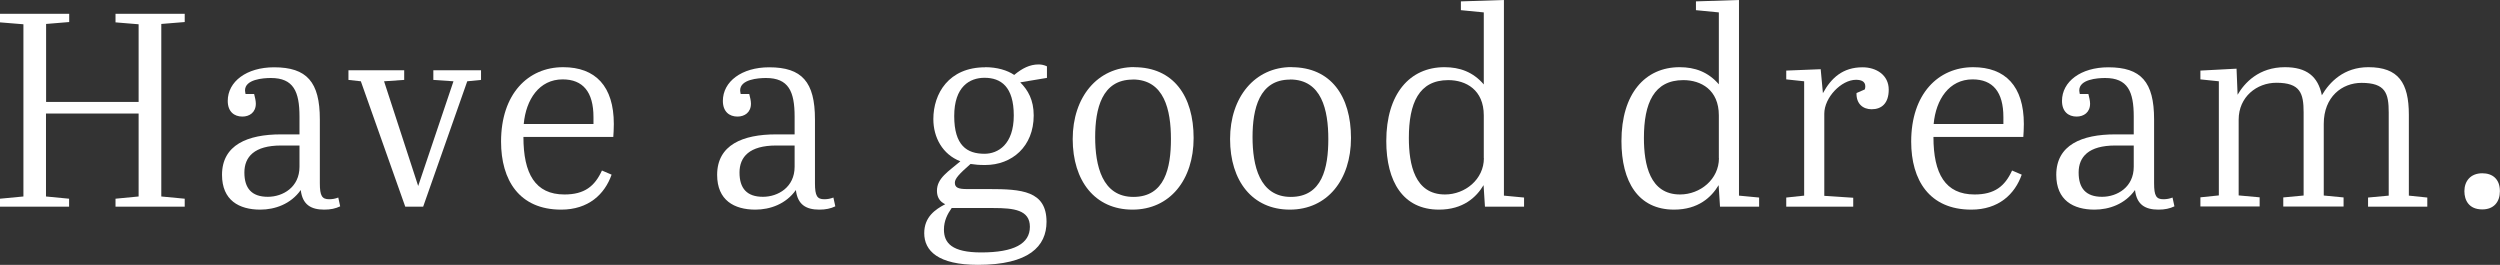 <?xml version="1.0" encoding="UTF-8"?>
<svg id="_レイヤー_2" data-name="レイヤー_2" xmlns="http://www.w3.org/2000/svg" viewBox="0 0 235.9 24.99">
  <rect x="0" y="0" width="235.9" height="24.99" fill="#333333" stroke="none"/>
  <defs>
    <style>
      .cls-1 {
        fill: #fff;
      }
    </style>
  </defs>
  <g id="_レイヤー_1-2" data-name="レイヤー_1">
    <g>
      <path class="cls-1" d="M4.34,9.62h8.74V2.29l-2.18-.18v-.81h6.53v.78l-2.21.18v16.28l2.21.21v.75h-6.53v-.75l2.18-.21v-7.83H4.34v7.83l2.18.21v.75H0v-.75l2.21-.21V2.29l-2.21-.18v-.81h6.53v.78l-2.18.18v7.36Z"/>
      <path class="cls-1" d="M28.26,12.69v-1.69c0-2.37-.57-3.64-2.7-3.64-.75,0-2.44.13-2.44,1.17,0,.1.03.21.05.34h.81c.08.31.16.65.16.91,0,.83-.6,1.22-1.27,1.22-.78,0-1.38-.47-1.38-1.48,0-1.82,1.77-3.17,4.37-3.17,3.09,0,4.32,1.38,4.32,4.91v6.03c0,1.2.21,1.51.88,1.51.31,0,.57-.05.86-.16l.18.83c-.44.21-.91.31-1.51.31-1.25,0-2.05-.47-2.21-1.85-.94,1.33-2.44,1.85-3.82,1.85-2,0-3.61-.88-3.61-3.28,0-2.83,2.42-3.82,5.56-3.82h1.77ZM28.26,15.73v-2h-1.74c-2.52,0-3.46,1.07-3.46,2.55s.68,2.29,2.21,2.29c1.43,0,2.99-.91,2.99-2.83Z"/>
      <path class="cls-1" d="M32.89,6.63h5.25v.91l-1.9.13,3.22,9.88,3.33-9.88-1.9-.13v-.91h4.5v.91l-1.3.13-4.16,11.83h-1.69l-4.19-11.83-1.17-.13v-.91Z"/>
      <path class="cls-1" d="M53.14,6.34c3.04,0,4.78,1.79,4.78,5.36,0,.57-.03.86-.05,1.22h-8.48c0,3.48,1.12,5.43,3.87,5.43,1.9,0,2.86-.78,3.54-2.26l.91.39c-.65,1.85-2.18,3.3-4.76,3.3-3.95,0-5.67-2.78-5.67-6.42,0-4.5,2.55-7.02,5.85-7.02ZM56,11.7v-.65c0-2.37-.99-3.56-2.91-3.56-2.21,0-3.46,1.9-3.67,4.21h6.58Z"/>
      <path class="cls-1" d="M74.98,12.69v-1.69c0-2.37-.57-3.64-2.7-3.64-.75,0-2.44.13-2.44,1.17,0,.1.03.21.05.34h.81c.08.31.16.65.16.91,0,.83-.6,1.22-1.27,1.22-.78,0-1.38-.47-1.38-1.48,0-1.82,1.77-3.17,4.37-3.17,3.09,0,4.32,1.38,4.32,4.91v6.03c0,1.2.21,1.51.88,1.51.31,0,.57-.05.86-.16l.18.83c-.44.21-.91.31-1.51.31-1.25,0-2.05-.47-2.21-1.85-.94,1.33-2.44,1.85-3.82,1.85-2,0-3.61-.88-3.61-3.28,0-2.83,2.42-3.82,5.56-3.82h1.77ZM74.98,15.73v-2h-1.74c-2.52,0-3.46,1.07-3.46,2.55s.68,2.29,2.21,2.29c1.43,0,2.99-.91,2.99-2.83Z"/>
      <path class="cls-1" d="M92.97,6.34c1.12,0,2.08.29,2.73.73.75-.62,1.46-.99,2.31-.99.23,0,.52.05.78.18v1.09l-2.52.42c.73.73,1.27,1.66,1.27,3.12,0,2.94-2.05,4.68-4.58,4.68-.62,0-.88-.03-1.38-.1-1.07.94-1.48,1.38-1.48,1.77,0,.47.34.6,1.14.6h2.08c3.07,0,5.43.16,5.43,3.09,0,2.31-1.66,4.06-6.47,4.06-3.77,0-5.07-1.33-5.07-2.99,0-1.53,1.04-2.24,1.98-2.73-.55-.26-.78-.7-.78-1.27,0-1.2,1.09-1.82,2.21-2.78-1.69-.65-2.55-2.26-2.55-3.98,0-2.42,1.46-4.89,4.89-4.89ZM89.8,19.63c-.39.55-.73,1.2-.73,2.03,0,1.27.75,2.16,3.51,2.16,3.12,0,4.6-.83,4.6-2.42s-1.51-1.77-3.43-1.77h-3.95ZM92.9,14.51c1.27,0,2.76-.88,2.76-3.61s-1.22-3.56-2.76-3.56c-1.4,0-2.86.83-2.86,3.61s1.2,3.56,2.86,3.56Z"/>
      <path class="cls-1" d="M107.01,6.34c3.72,0,5.62,2.73,5.62,6.68s-2.24,6.76-5.77,6.76-5.64-2.7-5.64-6.66,2.34-6.79,5.8-6.79ZM106.88,7.51c-2.91,0-3.54,2.76-3.54,5.43s.65,5.64,3.61,5.64,3.54-2.73,3.54-5.46-.62-5.62-3.61-5.62Z"/>
      <path class="cls-1" d="M121.86,6.34c3.72,0,5.62,2.73,5.62,6.68s-2.24,6.76-5.77,6.76-5.64-2.7-5.64-6.66,2.34-6.79,5.8-6.79ZM121.73,7.51c-2.91,0-3.54,2.76-3.54,5.43s.65,5.64,3.61,5.64,3.54-2.73,3.54-5.46-.62-5.62-3.61-5.62Z"/>
      <path class="cls-1" d="M140.01,7.98V1.17l-2.16-.21V.13l4.06-.13v18.46l1.9.18v.86h-3.69l-.13-2.03c-.68,1.14-1.92,2.31-4.21,2.31-3.38,0-4.97-2.63-4.97-6.47,0-4.45,2.21-6.97,5.49-6.97,1.43,0,2.7.44,3.72,1.64ZM140.01,14.92v-4.03c0-2.42-1.69-3.33-3.35-3.33-2.78,0-3.72,2.18-3.72,5.46,0,2.5.55,5.33,3.41,5.33,1.9,0,3.67-1.43,3.67-3.43Z"/>
      <path class="cls-1" d="M162.19,7.98V1.17l-2.16-.21V.13l4.06-.13v18.46l1.9.18v.86h-3.69l-.13-2.03c-.68,1.14-1.92,2.31-4.21,2.31-3.38,0-4.96-2.63-4.96-6.47,0-4.45,2.21-6.97,5.49-6.97,1.43,0,2.7.44,3.72,1.64ZM162.19,14.92v-4.03c0-2.42-1.69-3.33-3.35-3.33-2.78,0-3.72,2.18-3.72,5.46,0,2.5.55,5.33,3.41,5.33,1.9,0,3.67-1.43,3.67-3.43Z"/>
      <path class="cls-1" d="M174.87,18.64v.86h-6.32v-.86l1.69-.18V7.67l-1.69-.18v-.83l3.25-.13.21,2.26c.78-1.43,1.87-2.44,3.74-2.44,1.3,0,2.47.73,2.47,2.11,0,1.3-.68,1.85-1.61,1.85-.83,0-1.46-.52-1.43-1.53l.78-.34c.03-.08.05-.18.05-.29,0-.49-.42-.62-.88-.62-1.38,0-2.99,1.66-2.99,3.2v7.75l2.73.18Z"/>
      <path class="cls-1" d="M186.18,6.34c3.04,0,4.79,1.79,4.79,5.36,0,.57-.03.86-.05,1.22h-8.48c0,3.48,1.12,5.43,3.88,5.43,1.9,0,2.86-.78,3.54-2.26l.91.39c-.65,1.85-2.18,3.3-4.76,3.3-3.95,0-5.67-2.78-5.67-6.42,0-4.5,2.55-7.02,5.85-7.02ZM189.04,11.7v-.65c0-2.37-.99-3.56-2.91-3.56-2.21,0-3.46,1.9-3.67,4.21h6.58Z"/>
      <path class="cls-1" d="M201.34,12.69v-1.69c0-2.37-.57-3.64-2.7-3.64-.75,0-2.44.13-2.44,1.17,0,.1.03.21.05.34h.81c.08.31.16.65.16.91,0,.83-.6,1.22-1.27,1.22-.78,0-1.38-.47-1.38-1.48,0-1.82,1.77-3.17,4.37-3.17,3.09,0,4.32,1.38,4.32,4.91v6.03c0,1.2.21,1.51.88,1.51.31,0,.57-.05.86-.16l.18.83c-.44.21-.91.31-1.51.31-1.25,0-2.05-.47-2.21-1.85-.94,1.33-2.44,1.85-3.82,1.85-2,0-3.61-.88-3.61-3.28,0-2.83,2.42-3.82,5.56-3.82h1.77ZM201.34,15.73v-2h-1.74c-2.52,0-3.46,1.07-3.46,2.55s.68,2.29,2.21,2.29c1.43,0,2.99-.91,2.99-2.83Z"/>
      <path class="cls-1" d="M211.04,6.47l.1,2.47c.65-1.12,2-2.6,4.47-2.6,2.03,0,3.12.86,3.48,2.65.73-1.25,2.08-2.65,4.39-2.65,2.83,0,3.82,1.46,3.82,4.5v7.62l1.74.18v.86h-5.59v-.86l1.95-.18v-7.83c0-1.82-.29-2.81-2.57-2.81-1.82,0-3.56,1.3-3.56,3.87v6.76l1.87.18v.86h-5.69v-.86l1.92-.18v-7.83c0-1.82-.31-2.81-2.57-2.81-1.85,0-3.56,1.33-3.56,3.48v7.15l1.98.18v.86h-5.59v-.86l1.74-.18V7.67l-1.74-.18v-.83l3.41-.18Z"/>
      <path class="cls-1" d="M234.23,16.35c.94,0,1.66.52,1.66,1.69,0,1.01-.57,1.72-1.66,1.72-1.28,0-1.69-.88-1.69-1.72,0-.94.57-1.69,1.69-1.69Z"/>
    </g>
  </g>
</svg>